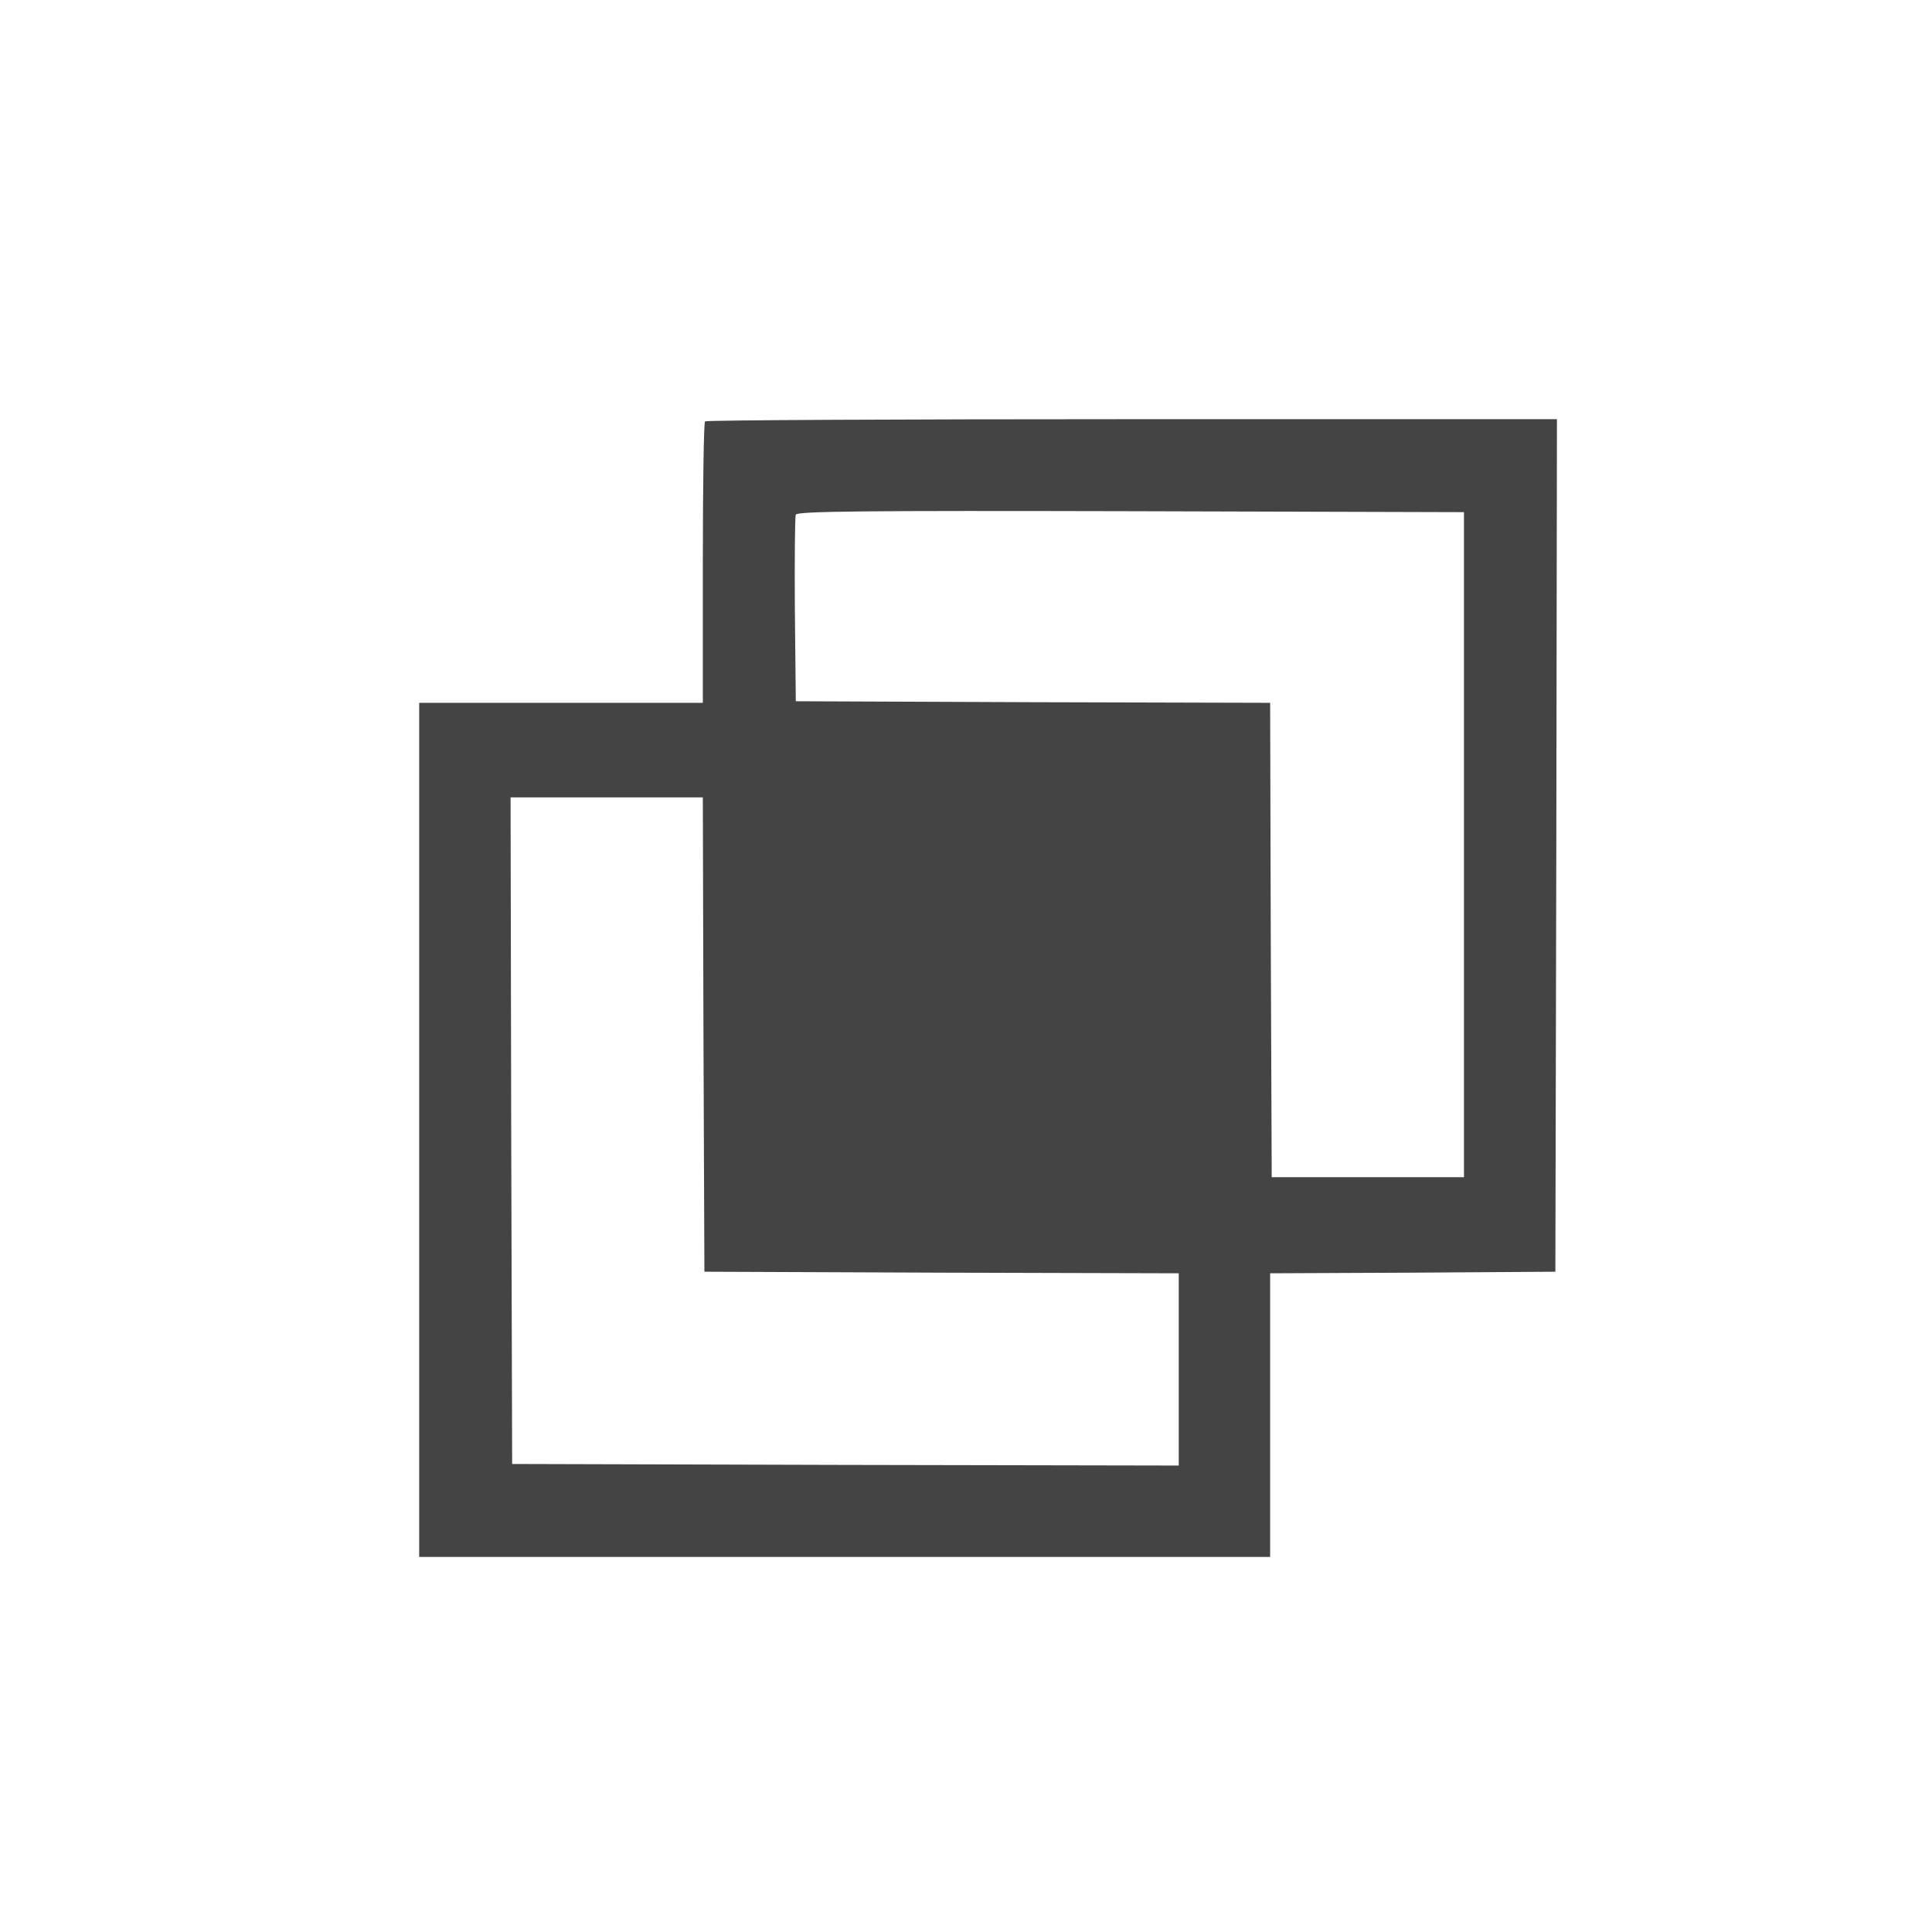 
<svg version="1.0" xmlns="http://www.w3.org/2000/svg"
 width="613pt" height="613pt" viewBox="0 0 613 613"
 preserveAspectRatio="xMidYMid meet">
<style>
.icon { fill: rgb(68, 68, 68); }
@media (prefers-color-scheme: dark) {
  .icon { fill: rgb(247, 247, 247); }
}
</style>
<g transform="translate(0,613) scale(0.1,-0.1)"
fill="#000000" stroke="none">
<path class="icon" d="M2237 4793 c-4 -3 -7 -206 -7 -450 l0 -443 -450 0 -450 0 0 -1355 0
-1355 1350 0 1350 0 0 450 0 450 453 2 452 3 3 1353 2 1352 -1348 0 c-742 0
-1352 -3 -1355 -7z m2408 -1343 l0 -1055 -305 0 -305 0 -3 752 -2 753 -753 2
-752 3 -3 290 c-1 159 0 295 3 302 3 11 216 13 1062 11 l1058 -3 0 -1055z
m-2413 -602 l3 -753 753 -3 752 -2 0 -305 0 -305 -1057 2 -1058 3 -3 1058 -2
1057 305 0 305 0 2 -752z"/>
</g>
</svg>

